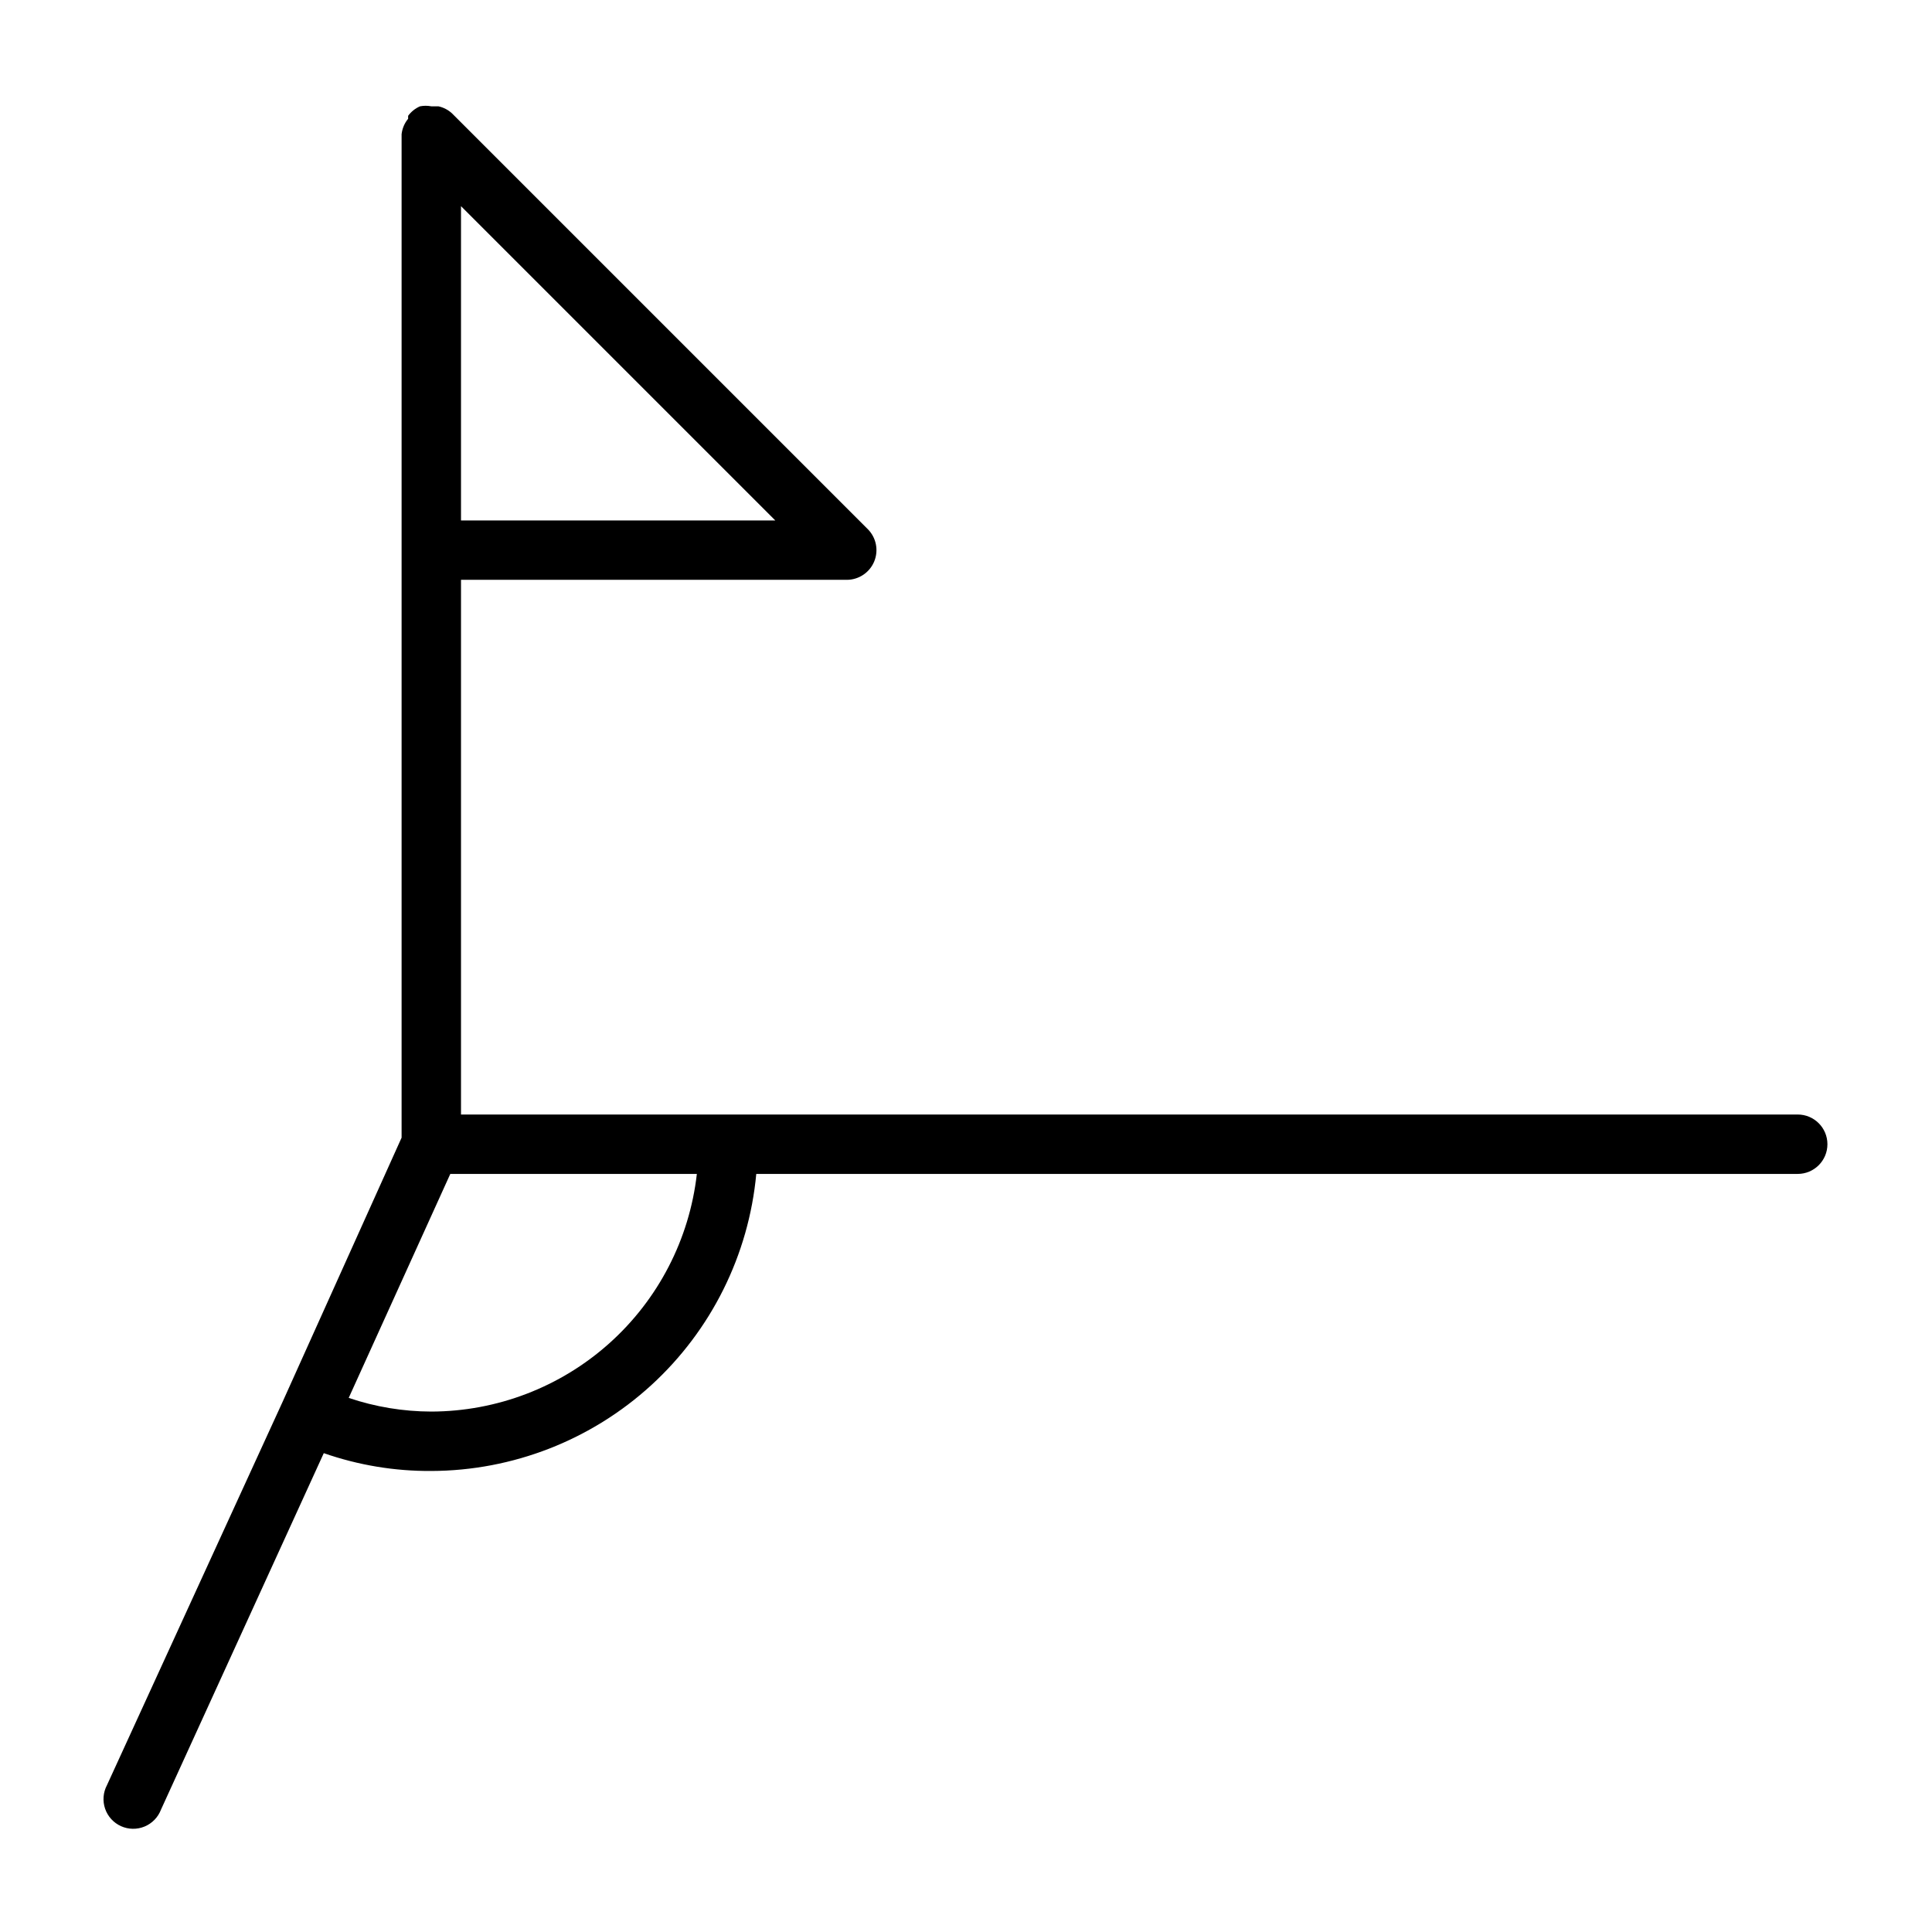<?xml version="1.0" encoding="UTF-8"?>
<!-- Uploaded to: SVG Repo, www.svgrepo.com, Generator: SVG Repo Mixer Tools -->
<svg fill="#000000" width="800px" height="800px" version="1.1" viewBox="144 144 512 512" xmlns="http://www.w3.org/2000/svg">
 <path d="m620.41 439.36h-354.24v-141.7h102.34c3.148-0.047 5.969-1.965 7.168-4.875 1.199-2.914 0.547-6.262-1.66-8.508l-110.21-110.21v-0.004c-1.016-0.941-2.266-1.594-3.621-1.887h-1.891c-0.988-0.191-2.004-0.191-2.988 0-1.258 0.543-2.344 1.414-3.152 2.519v0.789-0.004c-0.965 1.164-1.566 2.59-1.73 4.094v265.92l-31.488 69.902-46.602 101.71c-1.012 1.922-1.188 4.176-0.48 6.231 0.707 2.055 2.231 3.723 4.211 4.617 1.98 0.891 4.242 0.926 6.246 0.094 2.008-0.832 3.582-2.457 4.352-4.488l43.141-94.465-0.004 0.004c9.16 3.191 18.797 4.789 28.496 4.723 21.574-0.066 42.348-8.164 58.273-22.719 15.922-14.555 25.852-34.523 27.848-56.004h275.99c4.348 0 7.875-3.523 7.875-7.871 0-4.348-3.527-7.871-7.875-7.871zm-354.24-157.44v-83.285l83.285 83.285zm-7.875 236.16c-7.441-0.016-14.832-1.238-21.883-3.621l26.922-59.355h65.34c-1.969 17.301-10.227 33.273-23.203 44.887-12.973 11.609-29.762 18.047-47.176 18.09z"/>
</svg>